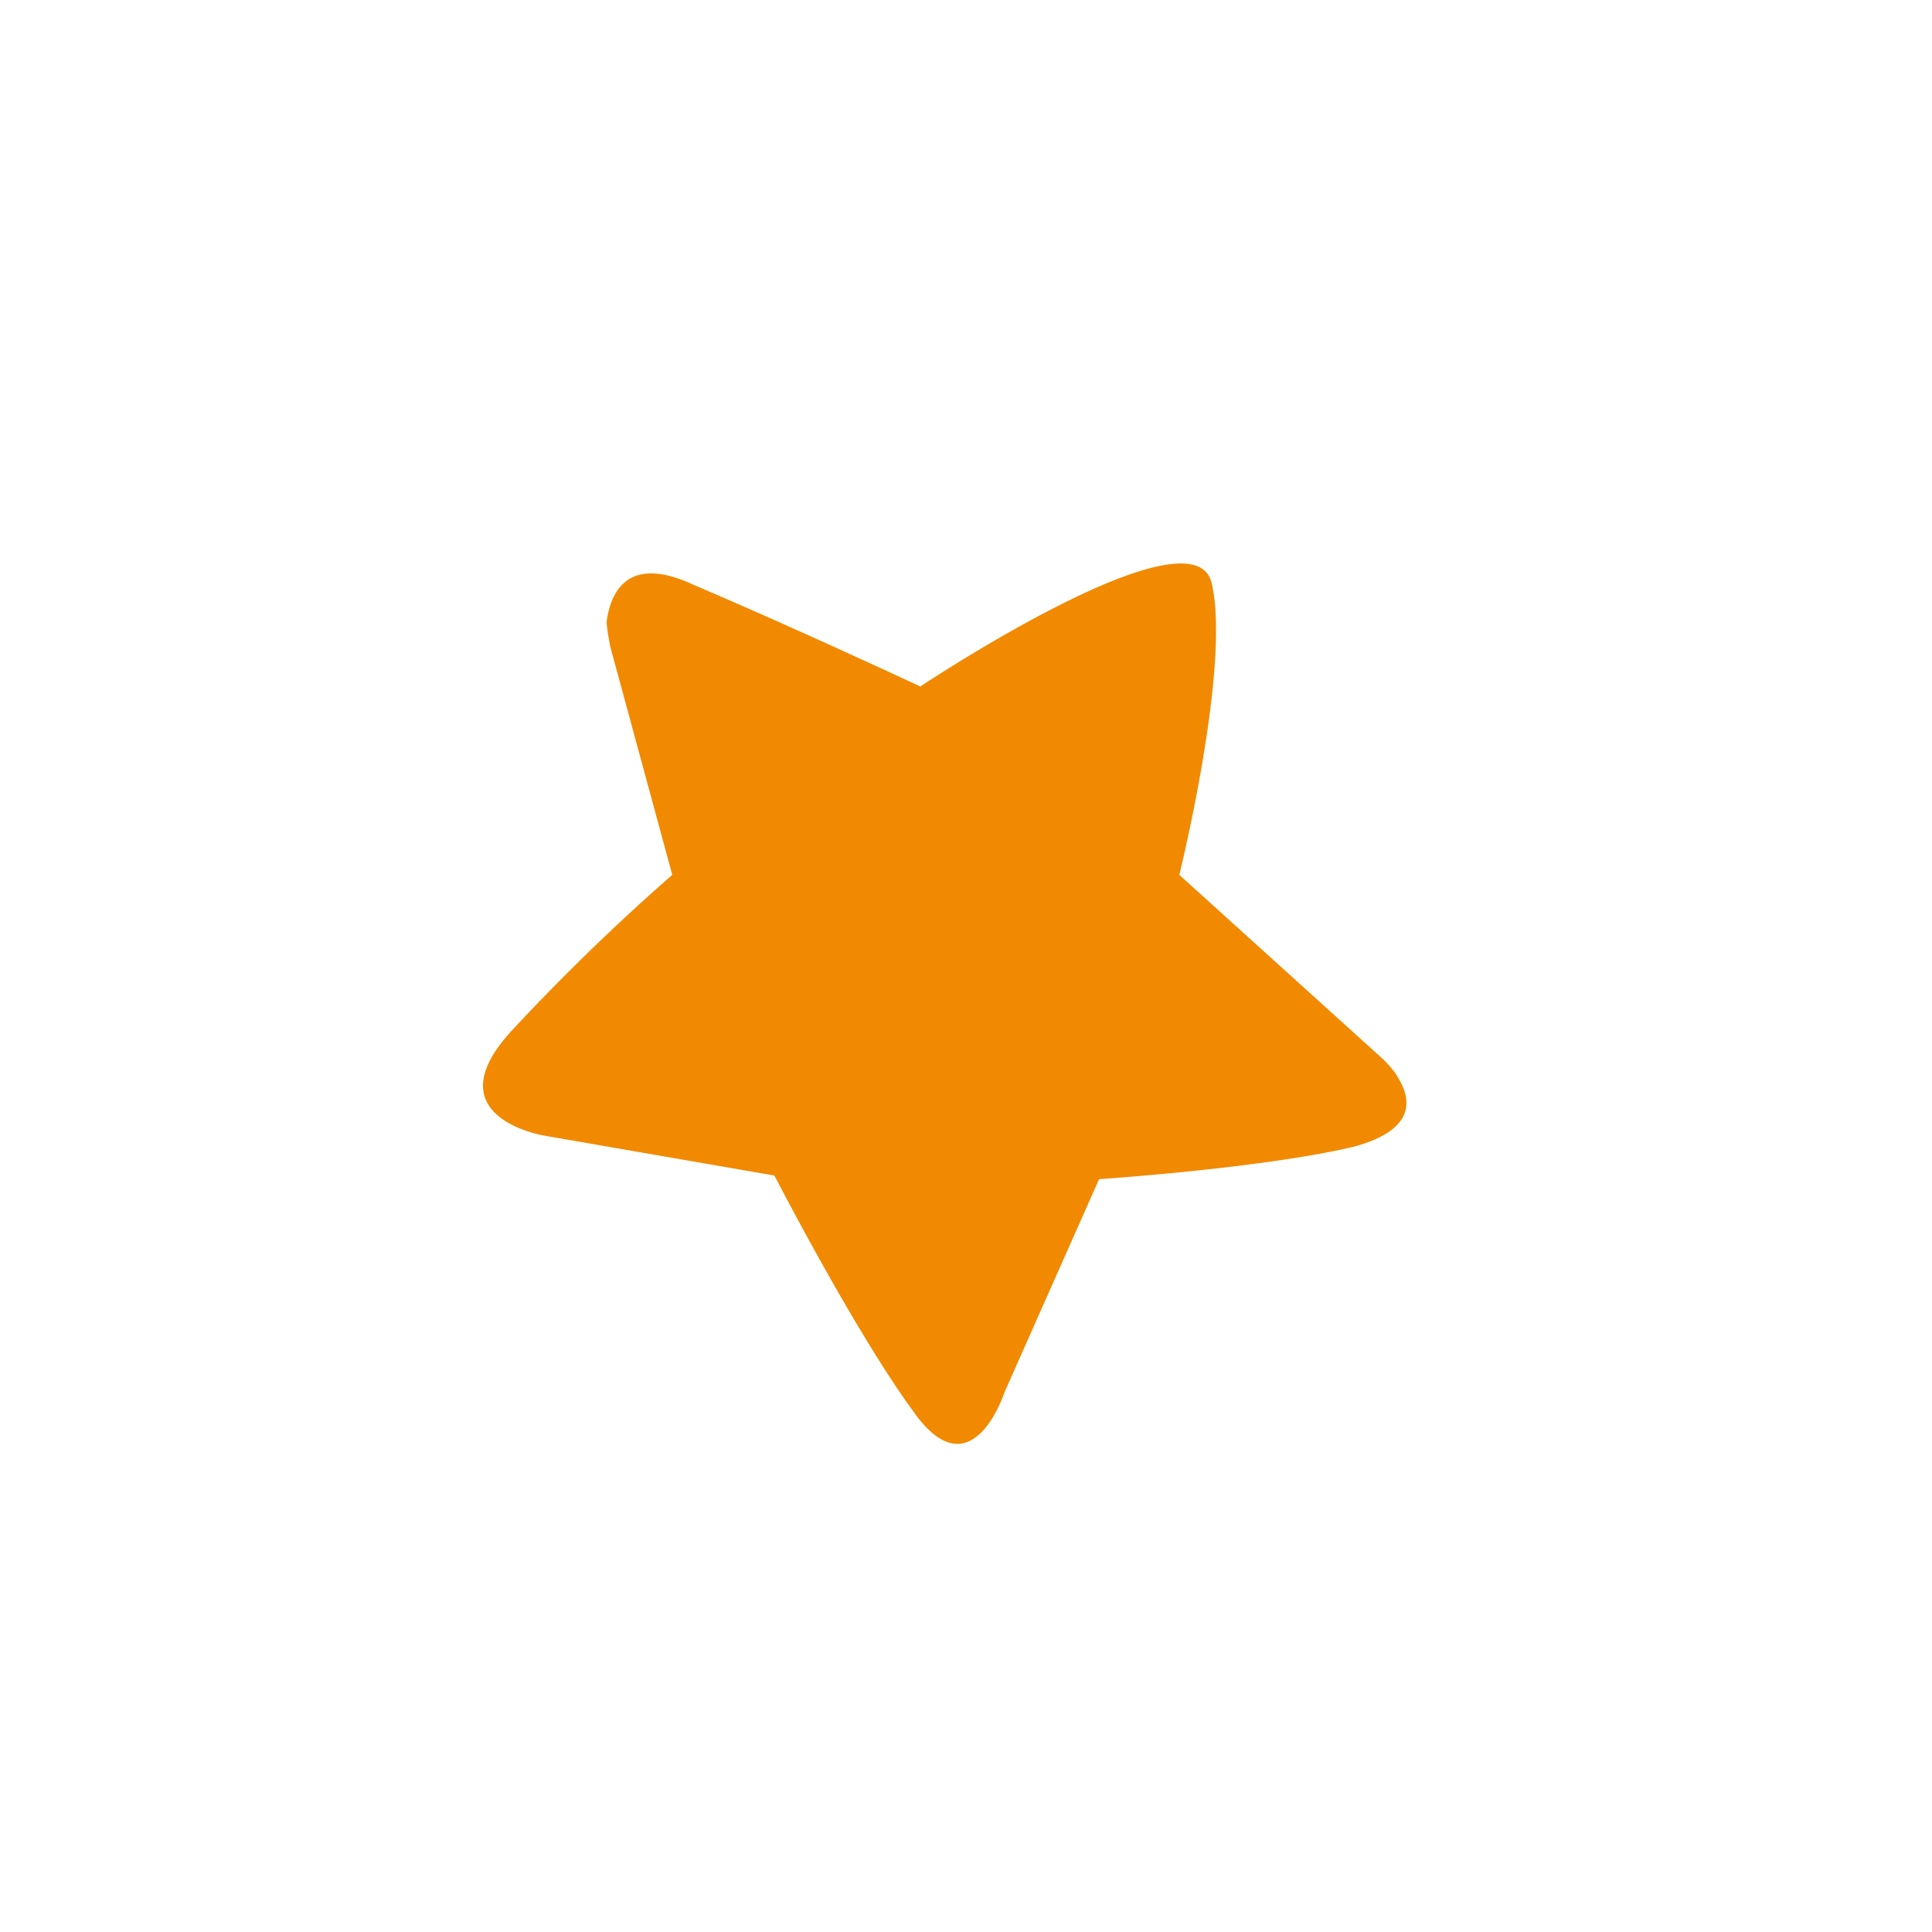 <svg xmlns="http://www.w3.org/2000/svg" width="24" height="24" viewBox="0 0 24 24">
    <g fill="none" fill-rule="evenodd">
        <path d="M0 0h24v24H0z"/>
        <path fill="#F18A00" fill-rule="nonzero" d="M11.432 8.528s3.444-2.295 3.625-1.26c.227 1.035-.407 3.6-.407 3.6l2.537 2.295s.136.135.181.225c.136.225.272.63-.543.855-1.133.27-3.172.405-3.172.405l-1.178 2.655s-.408 1.26-1.133.225c-.725-.99-1.722-2.925-1.722-2.925l-2.855-.495s-1.404-.225-.408-1.305a26.892 26.892 0 0 1 1.994-1.935l-.77-2.835s-.045-.225-.045-.315c.045-.315.226-.855 1.087-.45 1.269.54 2.81 1.26 2.81 1.26"/>
    </g>
</svg>
